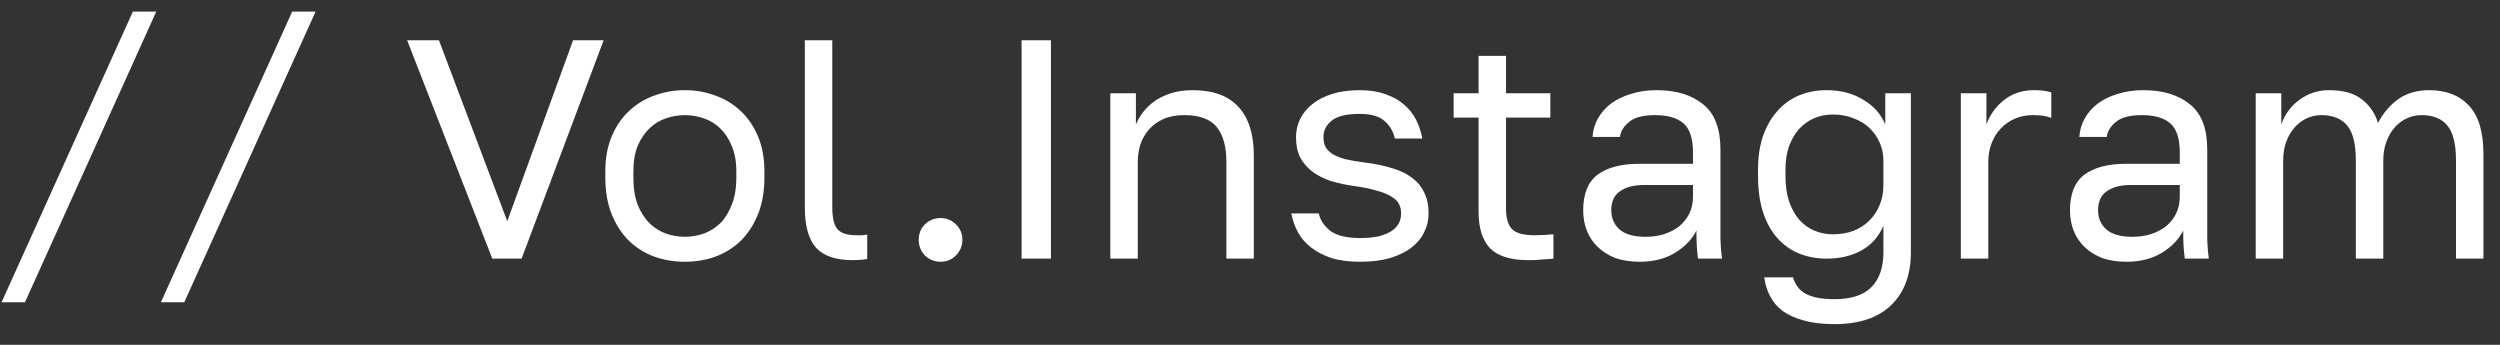 <?xml version="1.0" encoding="UTF-8"?> <svg xmlns="http://www.w3.org/2000/svg" width="116" height="16" viewBox="0 0 116 16" fill="none"><rect x="0" y="0" width="116" height="16" fill="#333333" stroke="none"/> <path d="M1.158 14.026H0.072L6.166 0.537H7.251L1.158 14.026ZM8.55 14.026H7.465L13.558 0.537H14.644L8.55 14.026ZM18.891 1.868H20.367L23.537 10.263L26.591 1.868H28.009L24.203 12H22.842L18.891 1.868ZM31.777 12.145C31.285 12.145 30.817 12.068 30.373 11.913C29.93 11.749 29.539 11.508 29.201 11.19C28.863 10.861 28.593 10.451 28.39 9.959C28.188 9.467 28.087 8.893 28.087 8.237V7.947C28.087 7.33 28.188 6.785 28.39 6.312C28.593 5.839 28.863 5.448 29.201 5.139C29.539 4.821 29.93 4.585 30.373 4.43C30.817 4.266 31.285 4.184 31.777 4.184C32.27 4.184 32.737 4.266 33.181 4.43C33.625 4.585 34.016 4.821 34.354 5.139C34.691 5.448 34.962 5.839 35.164 6.312C35.367 6.785 35.468 7.33 35.468 7.947V8.237C35.468 8.893 35.367 9.467 35.164 9.959C34.962 10.451 34.691 10.861 34.354 11.19C34.016 11.508 33.625 11.749 33.181 11.913C32.737 12.068 32.27 12.145 31.777 12.145ZM31.777 10.987C32.067 10.987 32.356 10.939 32.646 10.842C32.935 10.736 33.191 10.577 33.413 10.364C33.635 10.143 33.813 9.858 33.948 9.511C34.093 9.163 34.166 8.739 34.166 8.237V7.947C34.166 7.484 34.093 7.089 33.948 6.76C33.813 6.432 33.635 6.162 33.413 5.95C33.191 5.738 32.935 5.583 32.646 5.487C32.356 5.39 32.067 5.342 31.777 5.342C31.488 5.342 31.198 5.39 30.909 5.487C30.619 5.583 30.364 5.738 30.142 5.95C29.92 6.162 29.736 6.432 29.592 6.76C29.457 7.089 29.389 7.484 29.389 7.947V8.237C29.389 8.739 29.457 9.163 29.592 9.511C29.736 9.858 29.92 10.143 30.142 10.364C30.364 10.577 30.619 10.736 30.909 10.842C31.198 10.939 31.488 10.987 31.777 10.987ZM39.588 12.072C38.787 12.072 38.212 11.879 37.865 11.493C37.518 11.107 37.344 10.48 37.344 9.612V1.868H38.618V9.612C38.618 10.114 38.7 10.456 38.864 10.639C39.028 10.823 39.317 10.915 39.732 10.915C39.838 10.915 39.93 10.915 40.007 10.915C40.084 10.905 40.162 10.895 40.239 10.886V12.014C40.162 12.034 40.051 12.048 39.906 12.058C39.771 12.068 39.665 12.072 39.588 12.072ZM43.642 12.145C43.362 12.145 43.121 12.048 42.918 11.855C42.725 11.653 42.629 11.411 42.629 11.132C42.629 10.842 42.725 10.601 42.918 10.408C43.121 10.215 43.362 10.118 43.642 10.118C43.922 10.118 44.158 10.215 44.351 10.408C44.554 10.601 44.655 10.842 44.655 11.132C44.655 11.411 44.554 11.653 44.351 11.855C44.158 12.048 43.922 12.145 43.642 12.145ZM47.402 1.868H48.763V12H47.402V1.868ZM51.519 4.329H52.706V5.776C52.793 5.564 52.914 5.361 53.068 5.168C53.222 4.975 53.406 4.807 53.618 4.662C53.84 4.517 54.091 4.401 54.371 4.314C54.66 4.228 54.979 4.184 55.326 4.184C56.291 4.184 57.005 4.445 57.468 4.966C57.941 5.477 58.177 6.23 58.177 7.224V12H56.904V7.513C56.904 6.799 56.754 6.259 56.455 5.892C56.156 5.525 55.654 5.342 54.95 5.342C54.573 5.342 54.245 5.405 53.965 5.53C53.695 5.656 53.473 5.82 53.3 6.022C53.126 6.225 52.996 6.457 52.909 6.717C52.832 6.978 52.793 7.243 52.793 7.513V12H51.519V4.329ZM63.102 12.145C62.59 12.145 62.147 12.087 61.77 11.971C61.404 11.846 61.09 11.682 60.829 11.479C60.569 11.276 60.366 11.04 60.221 10.77C60.077 10.499 59.975 10.21 59.918 9.901H61.191C61.259 10.21 61.437 10.48 61.727 10.712C62.026 10.934 62.484 11.045 63.102 11.045C63.459 11.045 63.758 11.016 63.999 10.958C64.24 10.89 64.433 10.808 64.578 10.712C64.733 10.606 64.844 10.485 64.911 10.35C64.979 10.205 65.012 10.056 65.012 9.901C65.012 9.737 64.979 9.593 64.911 9.467C64.853 9.342 64.742 9.231 64.578 9.134C64.424 9.028 64.207 8.936 63.927 8.859C63.657 8.772 63.314 8.7 62.899 8.642C62.475 8.584 62.089 8.502 61.741 8.396C61.404 8.28 61.114 8.131 60.873 7.947C60.641 7.764 60.458 7.547 60.323 7.296C60.197 7.035 60.135 6.722 60.135 6.355C60.135 6.066 60.197 5.791 60.323 5.53C60.448 5.27 60.636 5.038 60.887 4.835C61.138 4.633 61.447 4.474 61.814 4.358C62.18 4.242 62.61 4.184 63.102 4.184C63.555 4.184 63.951 4.247 64.289 4.372C64.626 4.488 64.911 4.647 65.143 4.85C65.384 5.053 65.572 5.289 65.707 5.559C65.842 5.829 65.939 6.119 65.997 6.428H64.723C64.646 6.09 64.482 5.815 64.231 5.603C63.98 5.39 63.604 5.284 63.102 5.284C62.475 5.284 62.036 5.39 61.785 5.603C61.534 5.805 61.408 6.056 61.408 6.355C61.408 6.529 61.437 6.678 61.495 6.804C61.563 6.929 61.669 7.04 61.814 7.137C61.968 7.233 62.166 7.315 62.407 7.383C62.658 7.441 62.967 7.494 63.333 7.542C63.806 7.6 64.226 7.687 64.593 7.803C64.959 7.909 65.268 8.058 65.519 8.251C65.77 8.435 65.958 8.661 66.083 8.932C66.219 9.202 66.286 9.525 66.286 9.901C66.286 10.21 66.219 10.499 66.083 10.77C65.958 11.04 65.765 11.276 65.504 11.479C65.244 11.682 64.911 11.846 64.506 11.971C64.11 12.087 63.642 12.145 63.102 12.145ZM70.922 12.072C70.102 12.072 69.508 11.889 69.141 11.522C68.784 11.146 68.606 10.582 68.606 9.829V5.458H67.448V4.329H68.606V2.592H69.879V4.329H71.935V5.458H69.879V9.684C69.879 10.118 69.971 10.432 70.154 10.625C70.338 10.818 70.69 10.915 71.211 10.915C71.501 10.915 71.79 10.9 72.08 10.871V12C71.896 12.019 71.713 12.034 71.529 12.043C71.346 12.063 71.144 12.072 70.922 12.072ZM76.08 12.145C75.655 12.145 75.279 12.087 74.951 11.971C74.633 11.846 74.362 11.677 74.141 11.464C73.919 11.252 73.75 11.001 73.634 10.712C73.518 10.422 73.46 10.104 73.46 9.757C73.46 8.994 73.682 8.444 74.126 8.107C74.579 7.769 75.226 7.6 76.066 7.6H78.555V7.079C78.555 6.423 78.405 5.969 78.106 5.718C77.817 5.467 77.378 5.342 76.789 5.342C76.239 5.342 75.839 5.448 75.588 5.66C75.337 5.863 75.197 6.095 75.168 6.355H73.894C73.914 6.046 73.996 5.762 74.141 5.501C74.295 5.231 74.498 5 74.748 4.807C75.009 4.614 75.318 4.464 75.675 4.358C76.032 4.242 76.427 4.184 76.862 4.184C77.769 4.184 78.487 4.401 79.018 4.835C79.558 5.26 79.829 5.96 79.829 6.934V10.046C79.829 10.451 79.829 10.808 79.829 11.117C79.838 11.416 79.862 11.71 79.901 12H78.787C78.758 11.778 78.738 11.571 78.729 11.378C78.719 11.175 78.714 10.948 78.714 10.697C78.512 11.103 78.183 11.445 77.73 11.725C77.276 12.005 76.727 12.145 76.08 12.145ZM76.355 10.987C76.654 10.987 76.934 10.948 77.195 10.871C77.465 10.784 77.701 10.664 77.904 10.509C78.106 10.345 78.266 10.147 78.381 9.916C78.497 9.684 78.555 9.414 78.555 9.105V8.584H76.283C75.81 8.584 75.438 8.681 75.168 8.874C74.898 9.057 74.763 9.351 74.763 9.757C74.763 10.114 74.888 10.408 75.139 10.639C75.4 10.871 75.805 10.987 76.355 10.987ZM85.118 15.04C84.558 15.04 84.081 14.982 83.685 14.866C83.289 14.76 82.961 14.61 82.701 14.417C82.45 14.224 82.257 13.993 82.122 13.722C81.987 13.462 81.9 13.177 81.861 12.868H83.193C83.241 13.023 83.309 13.163 83.395 13.288C83.482 13.414 83.598 13.52 83.743 13.607C83.888 13.693 84.071 13.761 84.293 13.809C84.524 13.857 84.799 13.882 85.118 13.882C85.899 13.882 86.474 13.693 86.84 13.317C87.207 12.941 87.39 12.405 87.39 11.71V10.48C87.168 10.992 86.826 11.373 86.363 11.624C85.909 11.875 85.374 12 84.756 12C84.283 12 83.849 11.918 83.453 11.754C83.067 11.59 82.734 11.349 82.455 11.03C82.175 10.712 81.958 10.316 81.803 9.843C81.649 9.361 81.572 8.801 81.572 8.164V7.875C81.572 7.286 81.649 6.765 81.803 6.312C81.967 5.849 82.189 5.463 82.469 5.154C82.749 4.835 83.082 4.594 83.468 4.43C83.864 4.266 84.293 4.184 84.756 4.184C85.412 4.184 85.981 4.334 86.464 4.633C86.946 4.922 87.284 5.303 87.477 5.776V4.329H88.664V11.71C88.664 12.753 88.36 13.568 87.752 14.157C87.144 14.745 86.266 15.04 85.118 15.04ZM85.046 10.871C85.393 10.871 85.711 10.818 86.001 10.712C86.29 10.596 86.536 10.437 86.739 10.234C86.942 10.032 87.101 9.79 87.217 9.511C87.332 9.231 87.39 8.927 87.39 8.599V7.441C87.39 7.151 87.332 6.876 87.217 6.616C87.101 6.355 86.942 6.128 86.739 5.935C86.536 5.742 86.29 5.593 86.001 5.487C85.711 5.371 85.393 5.313 85.046 5.313C84.737 5.313 84.447 5.371 84.177 5.487C83.907 5.603 83.671 5.771 83.468 5.993C83.275 6.215 83.121 6.485 83.005 6.804C82.898 7.113 82.846 7.47 82.846 7.875V8.164C82.846 8.599 82.898 8.985 83.005 9.322C83.121 9.66 83.275 9.945 83.468 10.176C83.671 10.408 83.907 10.582 84.177 10.697C84.447 10.813 84.737 10.871 85.046 10.871ZM90.983 4.329H92.17V5.776C92.334 5.323 92.604 4.946 92.981 4.647C93.367 4.339 93.835 4.184 94.385 4.184C94.578 4.184 94.732 4.194 94.848 4.213C94.973 4.232 95.084 4.257 95.18 4.285V5.472C95.055 5.424 94.93 5.39 94.804 5.371C94.688 5.352 94.524 5.342 94.312 5.342C94.023 5.342 93.752 5.395 93.502 5.501C93.251 5.607 93.034 5.757 92.85 5.95C92.667 6.133 92.522 6.36 92.416 6.63C92.31 6.9 92.257 7.195 92.257 7.513V12H90.983V4.329ZM98.667 12.145C98.243 12.145 97.866 12.087 97.538 11.971C97.22 11.846 96.95 11.677 96.728 11.464C96.506 11.252 96.337 11.001 96.221 10.712C96.105 10.422 96.047 10.104 96.047 9.757C96.047 8.994 96.269 8.444 96.713 8.107C97.167 7.769 97.813 7.6 98.653 7.6H101.142V7.079C101.142 6.423 100.992 5.969 100.693 5.718C100.404 5.467 99.965 5.342 99.376 5.342C98.826 5.342 98.426 5.448 98.175 5.66C97.924 5.863 97.784 6.095 97.755 6.355H96.481C96.501 6.046 96.583 5.762 96.728 5.501C96.882 5.231 97.085 5 97.335 4.807C97.596 4.614 97.905 4.464 98.262 4.358C98.619 4.242 99.014 4.184 99.449 4.184C100.356 4.184 101.075 4.401 101.605 4.835C102.146 5.26 102.416 5.96 102.416 6.934V10.046C102.416 10.451 102.416 10.808 102.416 11.117C102.425 11.416 102.45 11.71 102.488 12H101.374C101.345 11.778 101.325 11.571 101.316 11.378C101.306 11.175 101.301 10.948 101.301 10.697C101.099 11.103 100.771 11.445 100.317 11.725C99.864 12.005 99.314 12.145 98.667 12.145ZM98.942 10.987C99.241 10.987 99.521 10.948 99.781 10.871C100.052 10.784 100.288 10.664 100.491 10.509C100.693 10.345 100.853 10.147 100.968 9.916C101.084 9.684 101.142 9.414 101.142 9.105V8.584H98.87C98.397 8.584 98.025 8.681 97.755 8.874C97.485 9.057 97.35 9.351 97.35 9.757C97.35 10.114 97.475 10.408 97.726 10.639C97.987 10.871 98.392 10.987 98.942 10.987ZM104.665 4.329H105.852V5.776C106.016 5.303 106.296 4.922 106.692 4.633C107.097 4.334 107.555 4.184 108.067 4.184C108.733 4.184 109.244 4.329 109.601 4.618C109.958 4.898 110.204 5.26 110.339 5.704C110.59 5.231 110.908 4.86 111.294 4.589C111.69 4.319 112.163 4.184 112.713 4.184C113.504 4.184 114.122 4.425 114.565 4.908C115.009 5.381 115.231 6.128 115.231 7.151V12H113.958V7.441C113.958 6.678 113.822 6.138 113.552 5.82C113.292 5.501 112.891 5.342 112.351 5.342C112.119 5.342 111.897 5.39 111.685 5.487C111.473 5.583 111.285 5.723 111.121 5.907C110.957 6.09 110.826 6.312 110.73 6.572C110.633 6.833 110.585 7.122 110.585 7.441V12H109.311V7.441C109.311 6.678 109.176 6.138 108.906 5.82C108.636 5.501 108.236 5.342 107.705 5.342C107.473 5.342 107.251 5.39 107.039 5.487C106.827 5.583 106.639 5.723 106.475 5.907C106.311 6.09 106.18 6.312 106.084 6.572C105.987 6.833 105.939 7.122 105.939 7.441V12H104.665V4.329Z" fill="white"></path> </svg> 